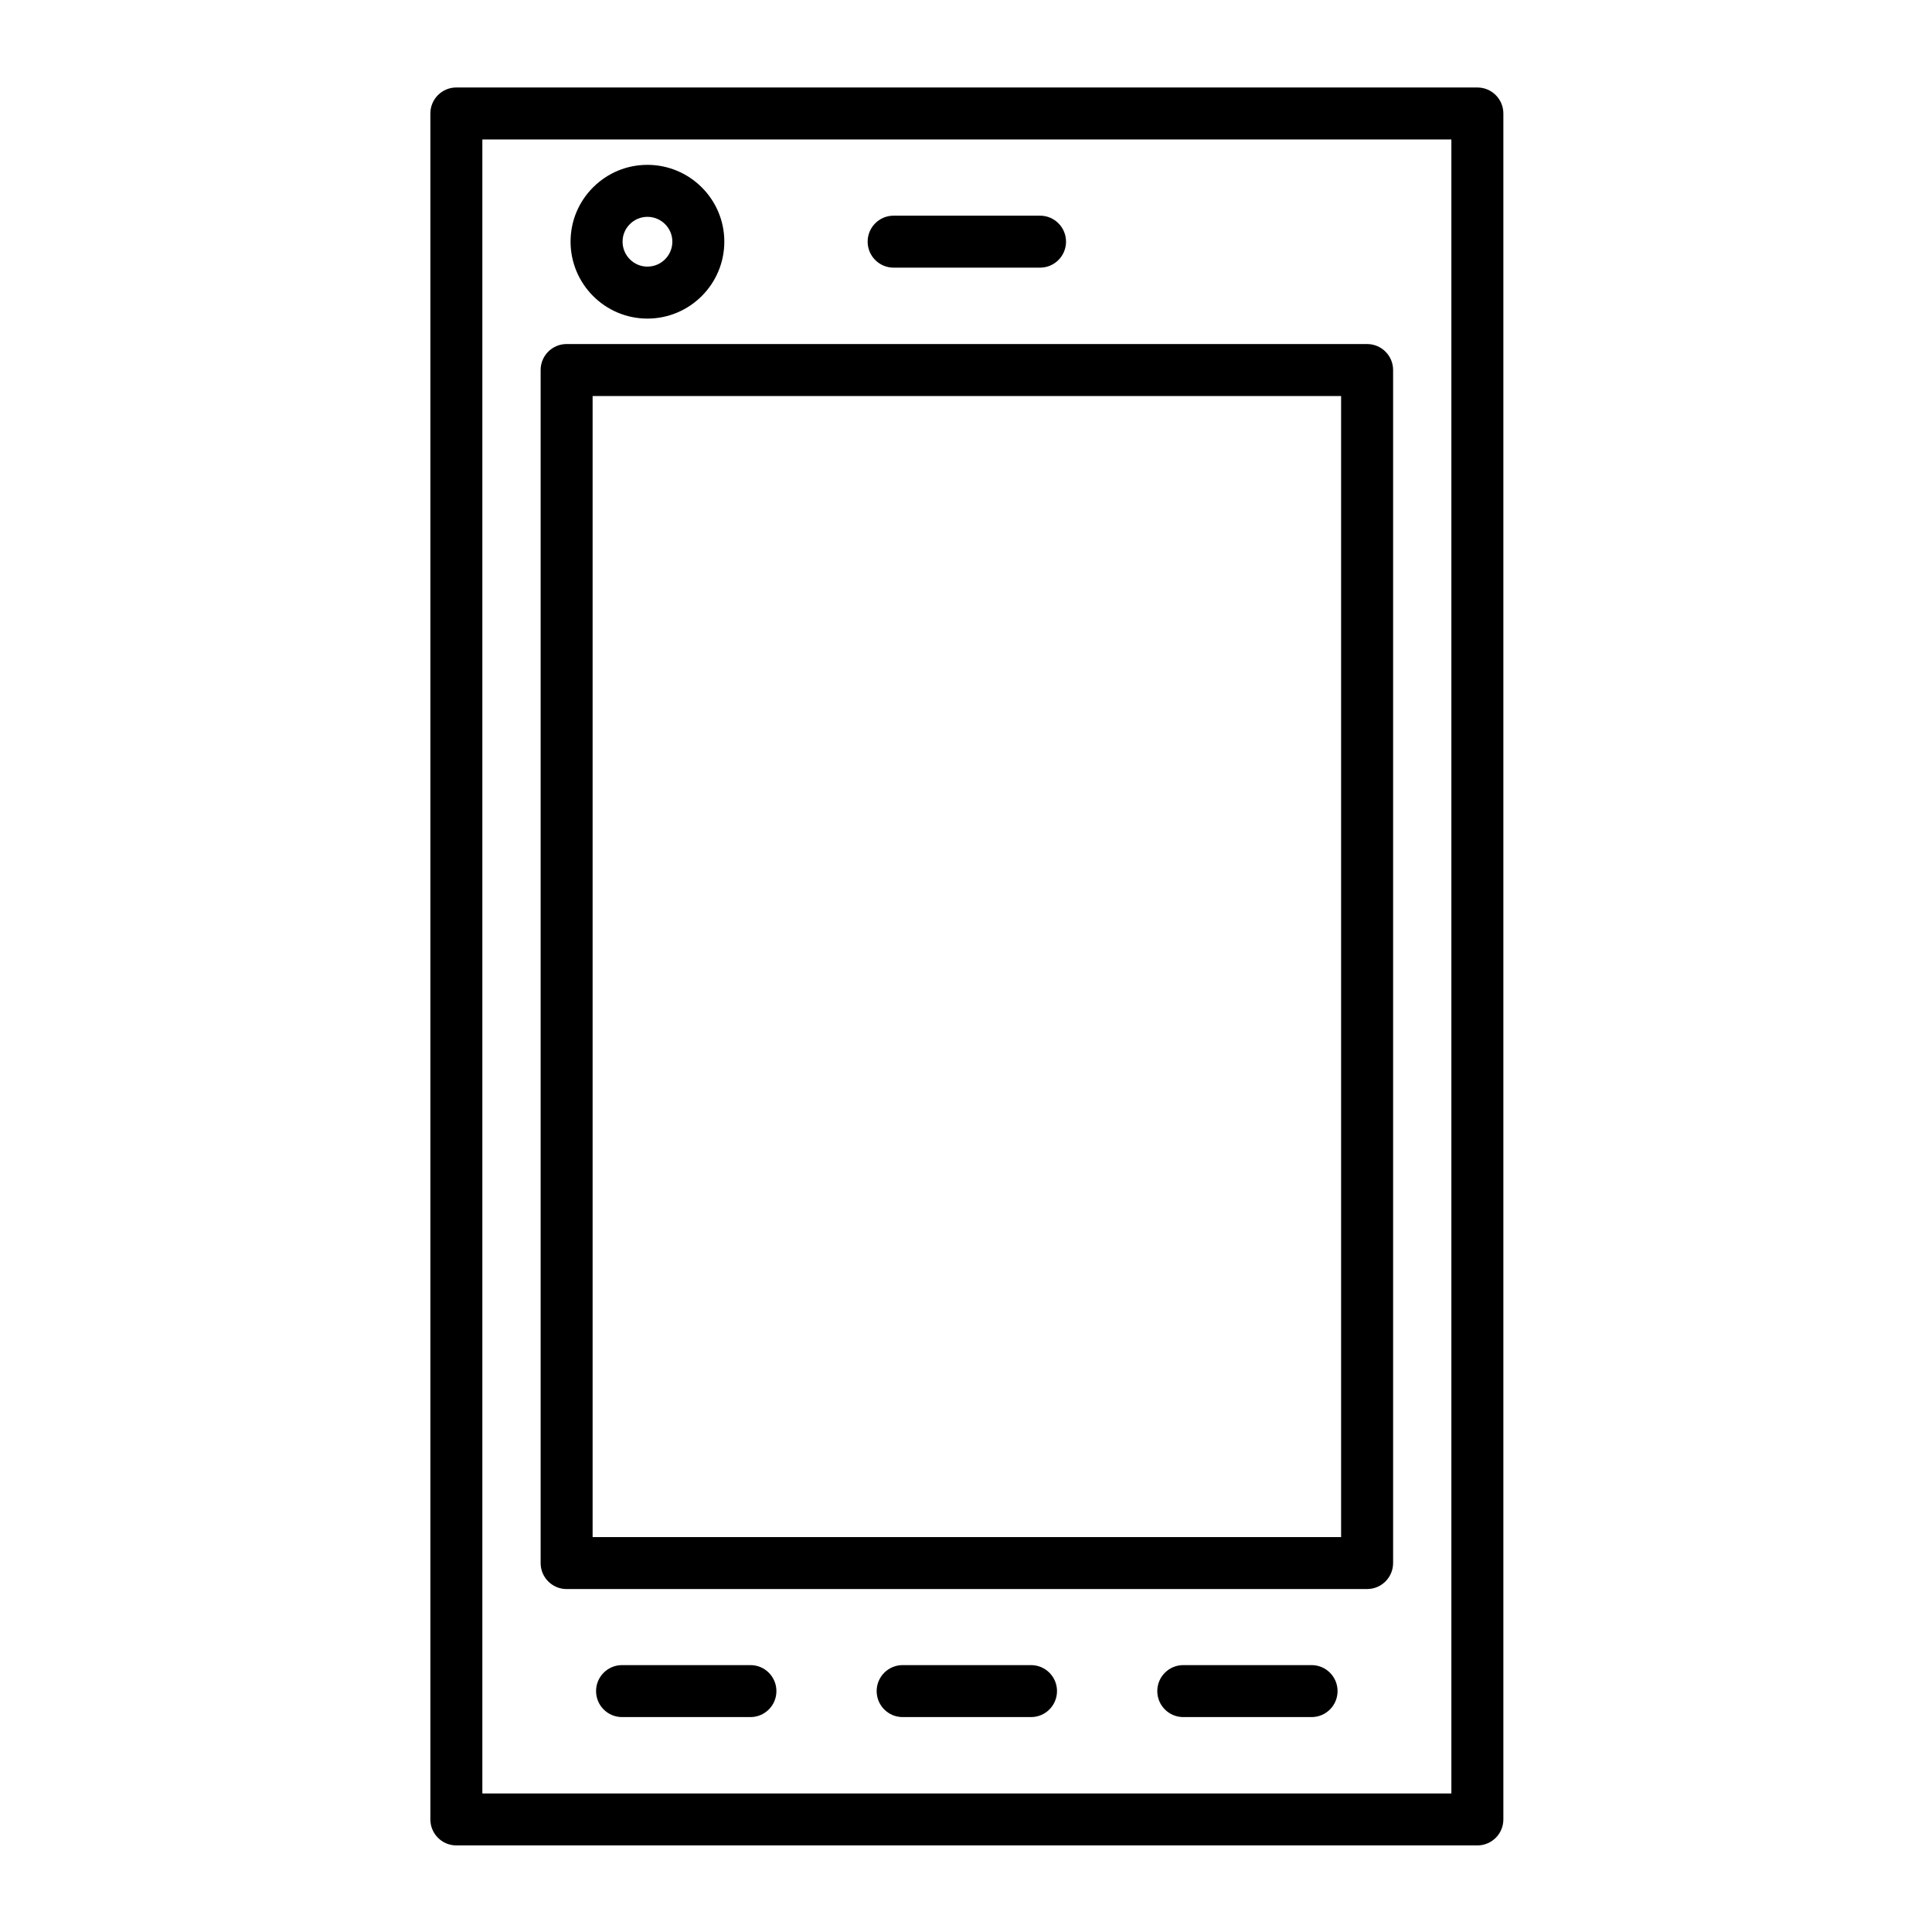 <?xml version="1.0" encoding="UTF-8"?>
<!-- Uploaded to: ICON Repo, www.svgrepo.com, Generator: ICON Repo Mixer Tools -->
<svg fill="#000000" width="800px" height="800px" version="1.1" viewBox="144 144 512 512" xmlns="http://www.w3.org/2000/svg">
 <g>
  <path d="m294.16 565.11h212.14c3.801 0 6.887-3.082 6.887-6.887v-316.16c0-3.805-3.086-6.887-6.887-6.887l-212.14-0.004c-3.805 0-6.887 3.082-6.887 6.887v316.17c0 3.805 3.082 6.887 6.887 6.887zm6.887-316.16h198.36v302.39h-198.36z"/>
  <path d="m342.87 585.27h-34.02c-3.805 0-6.887 3.082-6.887 6.887s3.082 6.887 6.887 6.887h34.02c3.805 0 6.887-3.082 6.887-6.887s-3.082-6.887-6.887-6.887z"/>
  <path d="m417.23 585.27h-34.02c-3.805 0-6.887 3.082-6.887 6.887s3.082 6.887 6.887 6.887h34.02c3.805 0 6.887-3.082 6.887-6.887 0.004-3.805-3.082-6.887-6.887-6.887z"/>
  <path d="m491.58 585.27h-34c-3.805 0-6.887 3.082-6.887 6.887s3.082 6.887 6.887 6.887h34c3.805 0 6.887-3.082 6.887-6.887 0.004-3.805-3.082-6.887-6.887-6.887z"/>
  <path d="m535.52 167.18h-270.58c-3.805 0-6.887 3.082-6.887 6.887v452.1c0 3.805 3.082 6.887 6.887 6.887h270.58c3.805 0 6.887-3.082 6.887-6.887v-452.09c0-3.805-3.082-6.891-6.887-6.891zm-6.891 452.1h-256.8v-438.32h256.8z"/>
  <path d="m315.57 228.43c11.238 0 20.383-9.145 20.383-20.391 0-11.223-9.145-20.352-20.383-20.352-5.434 0-10.547 2.121-14.398 5.969-3.848 3.848-5.965 8.957-5.965 14.383 0.004 11.242 9.137 20.391 20.363 20.391zm-4.652-25.031c1.246-1.246 2.898-1.934 4.656-1.934 3.644 0 6.606 2.949 6.606 6.578 0 3.648-2.965 6.613-6.606 6.613-3.633 0-6.586-2.965-6.586-6.613-0.004-1.754 0.684-3.402 1.93-4.644z"/>
  <path d="m380.82 214.93h38.801c3.805 0 6.887-3.082 6.887-6.887 0-3.805-3.082-6.887-6.887-6.887h-38.801c-3.805 0-6.887 3.082-6.887 6.887 0 3.805 3.082 6.887 6.887 6.887z"/>
 </g>
</svg>